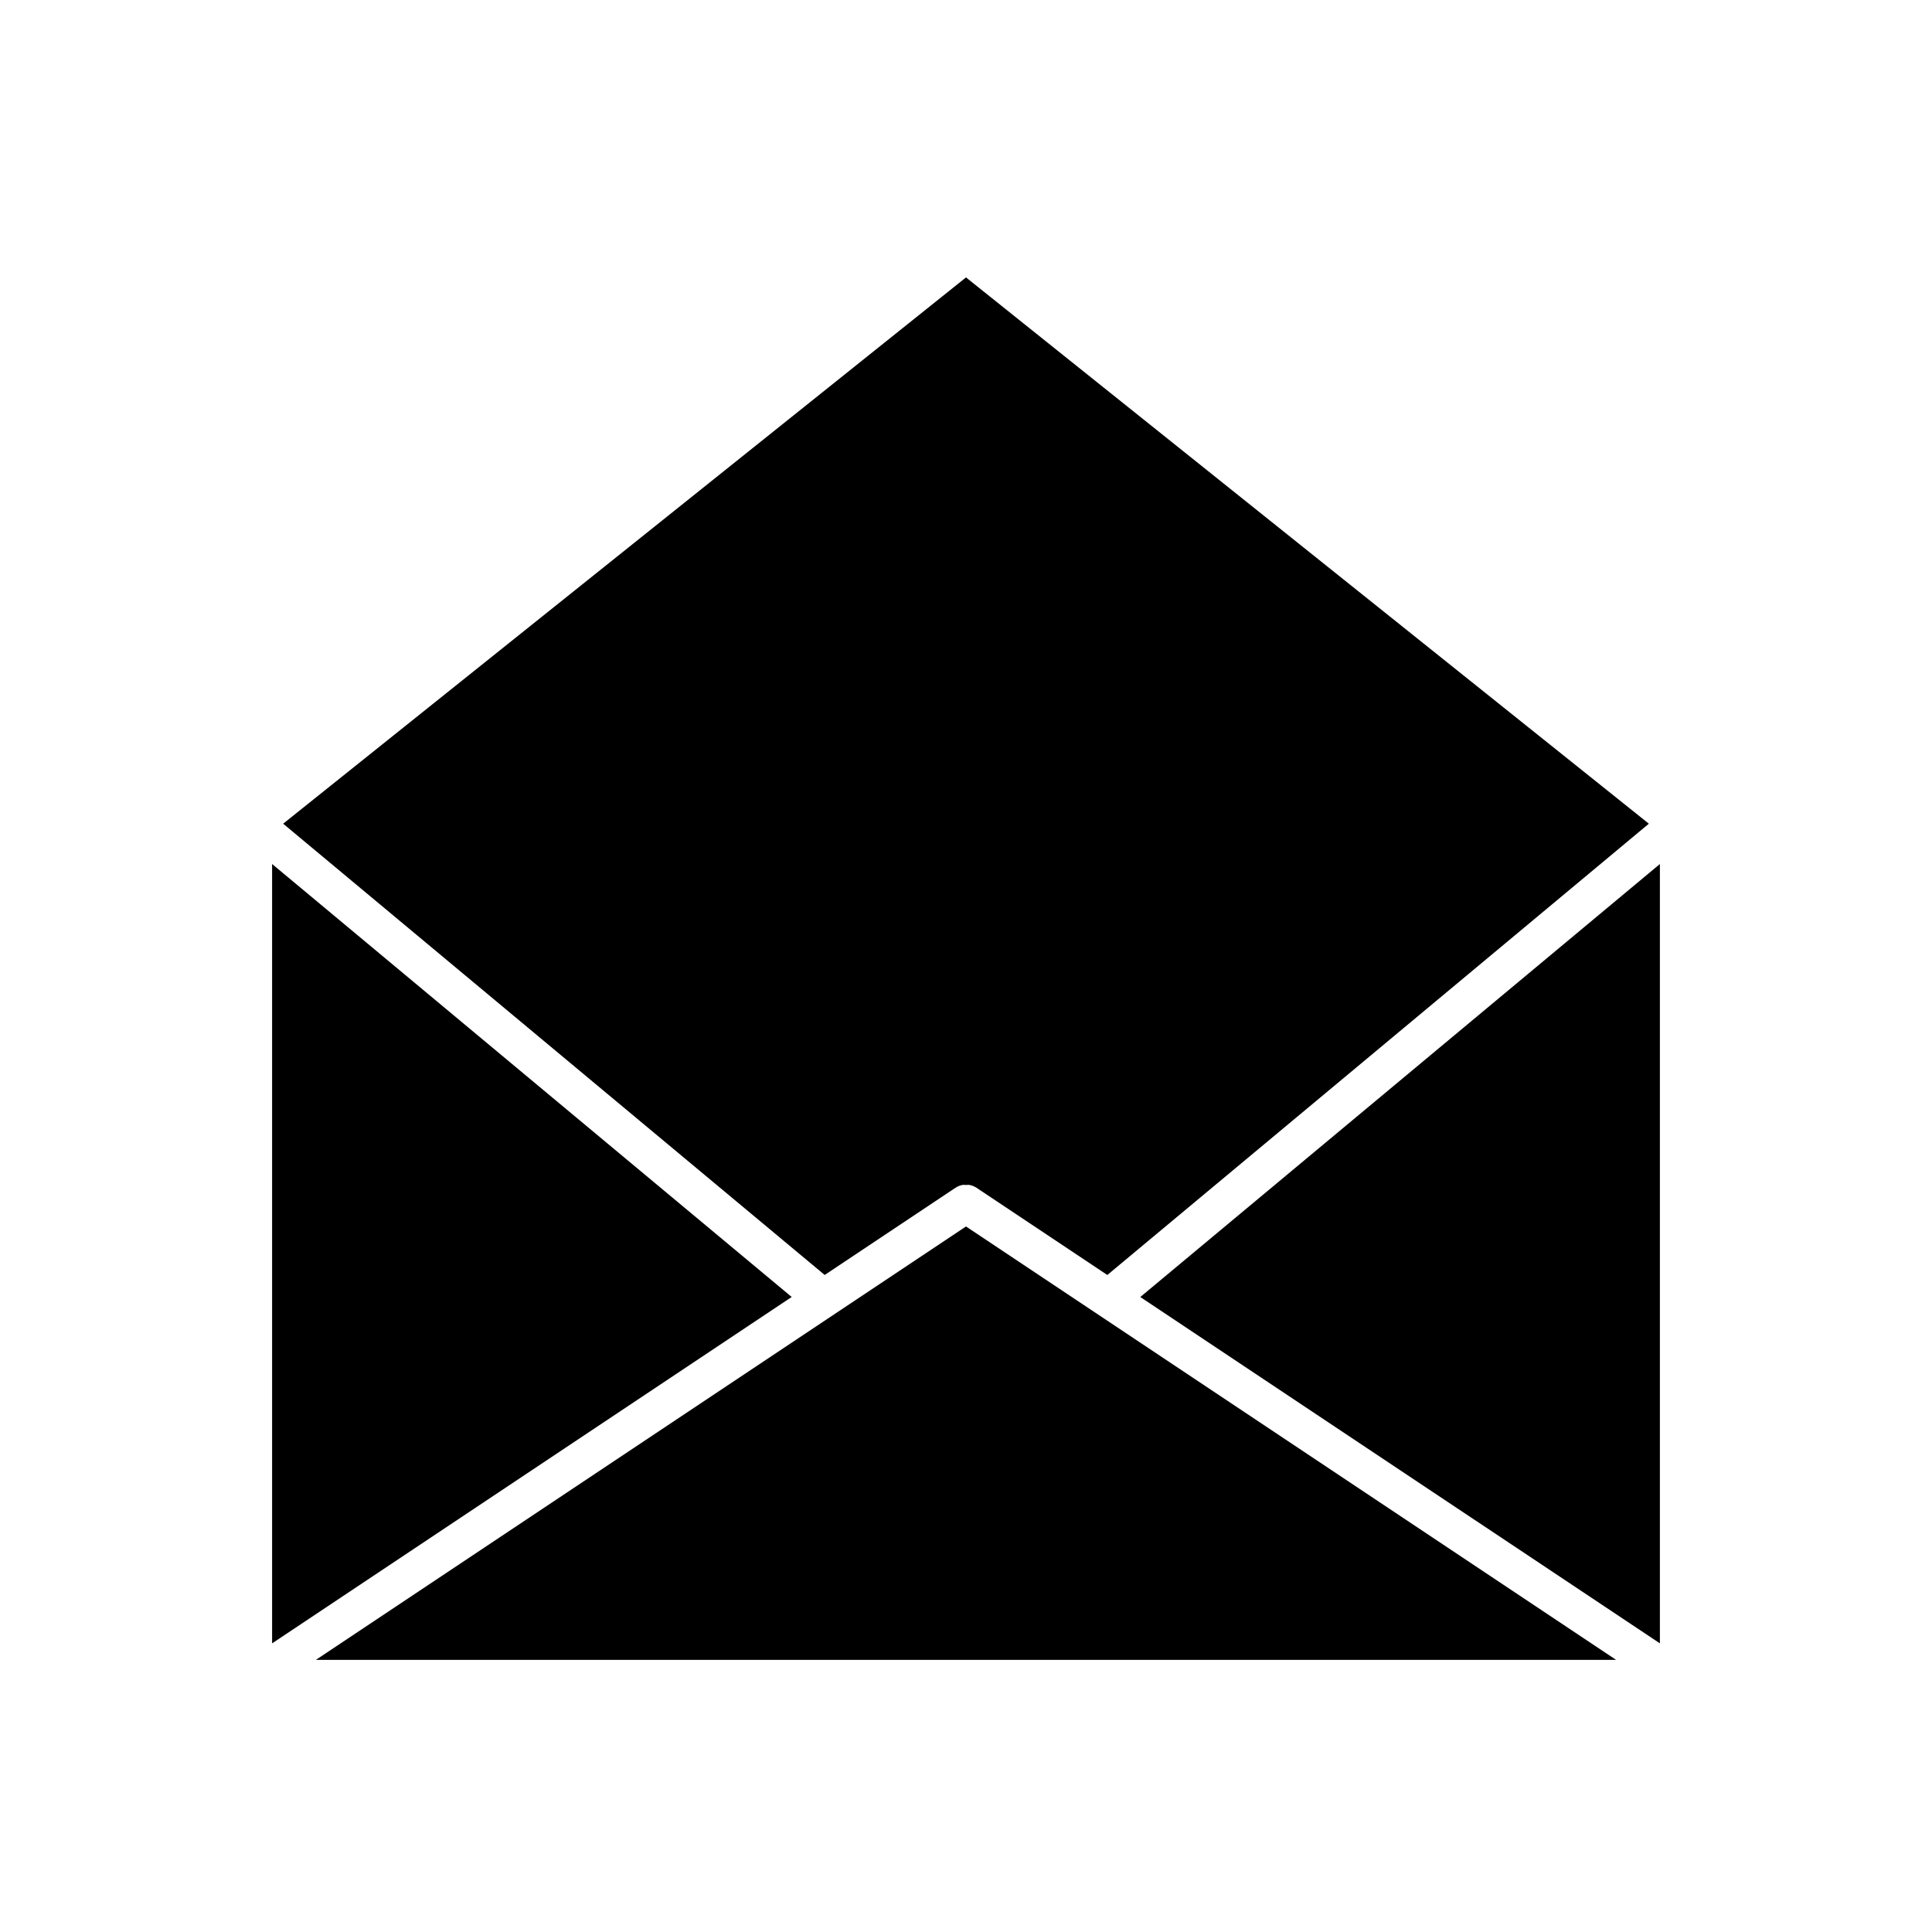 <?xml version="1.0" encoding="UTF-8"?>
<!-- Uploaded to: SVG Repo, www.svgrepo.com, Generator: SVG Repo Mixer Tools -->
<svg fill="#000000" width="800px" height="800px" version="1.1" viewBox="144 144 512 512" xmlns="http://www.w3.org/2000/svg">
 <g>
  <path d="m219.04 362.29 143.51 119.59 34.656-23.102h0.004c0.555-0.371 1.176-0.621 1.82-0.746 0.32-0.062 0.641-0.004 0.965-0.004 0.324 0 0.645-0.059 0.965 0.004 0.645 0.125 1.266 0.375 1.82 0.746 0.004 0.004 0.008 0.004 0.012 0.004l34.656 23.102 143.51-119.59-0.094-0.086-180.86-144.69-180.86 144.69z"/>
  <path d="m227.71 583.89h344.58l-172.29-114.86z"/>
  <path d="m216.11 372.97v206.54l137.7-91.797z"/>
  <path d="m583.89 579.51v-206.54l-137.7 114.75z"/>
 </g>
</svg>